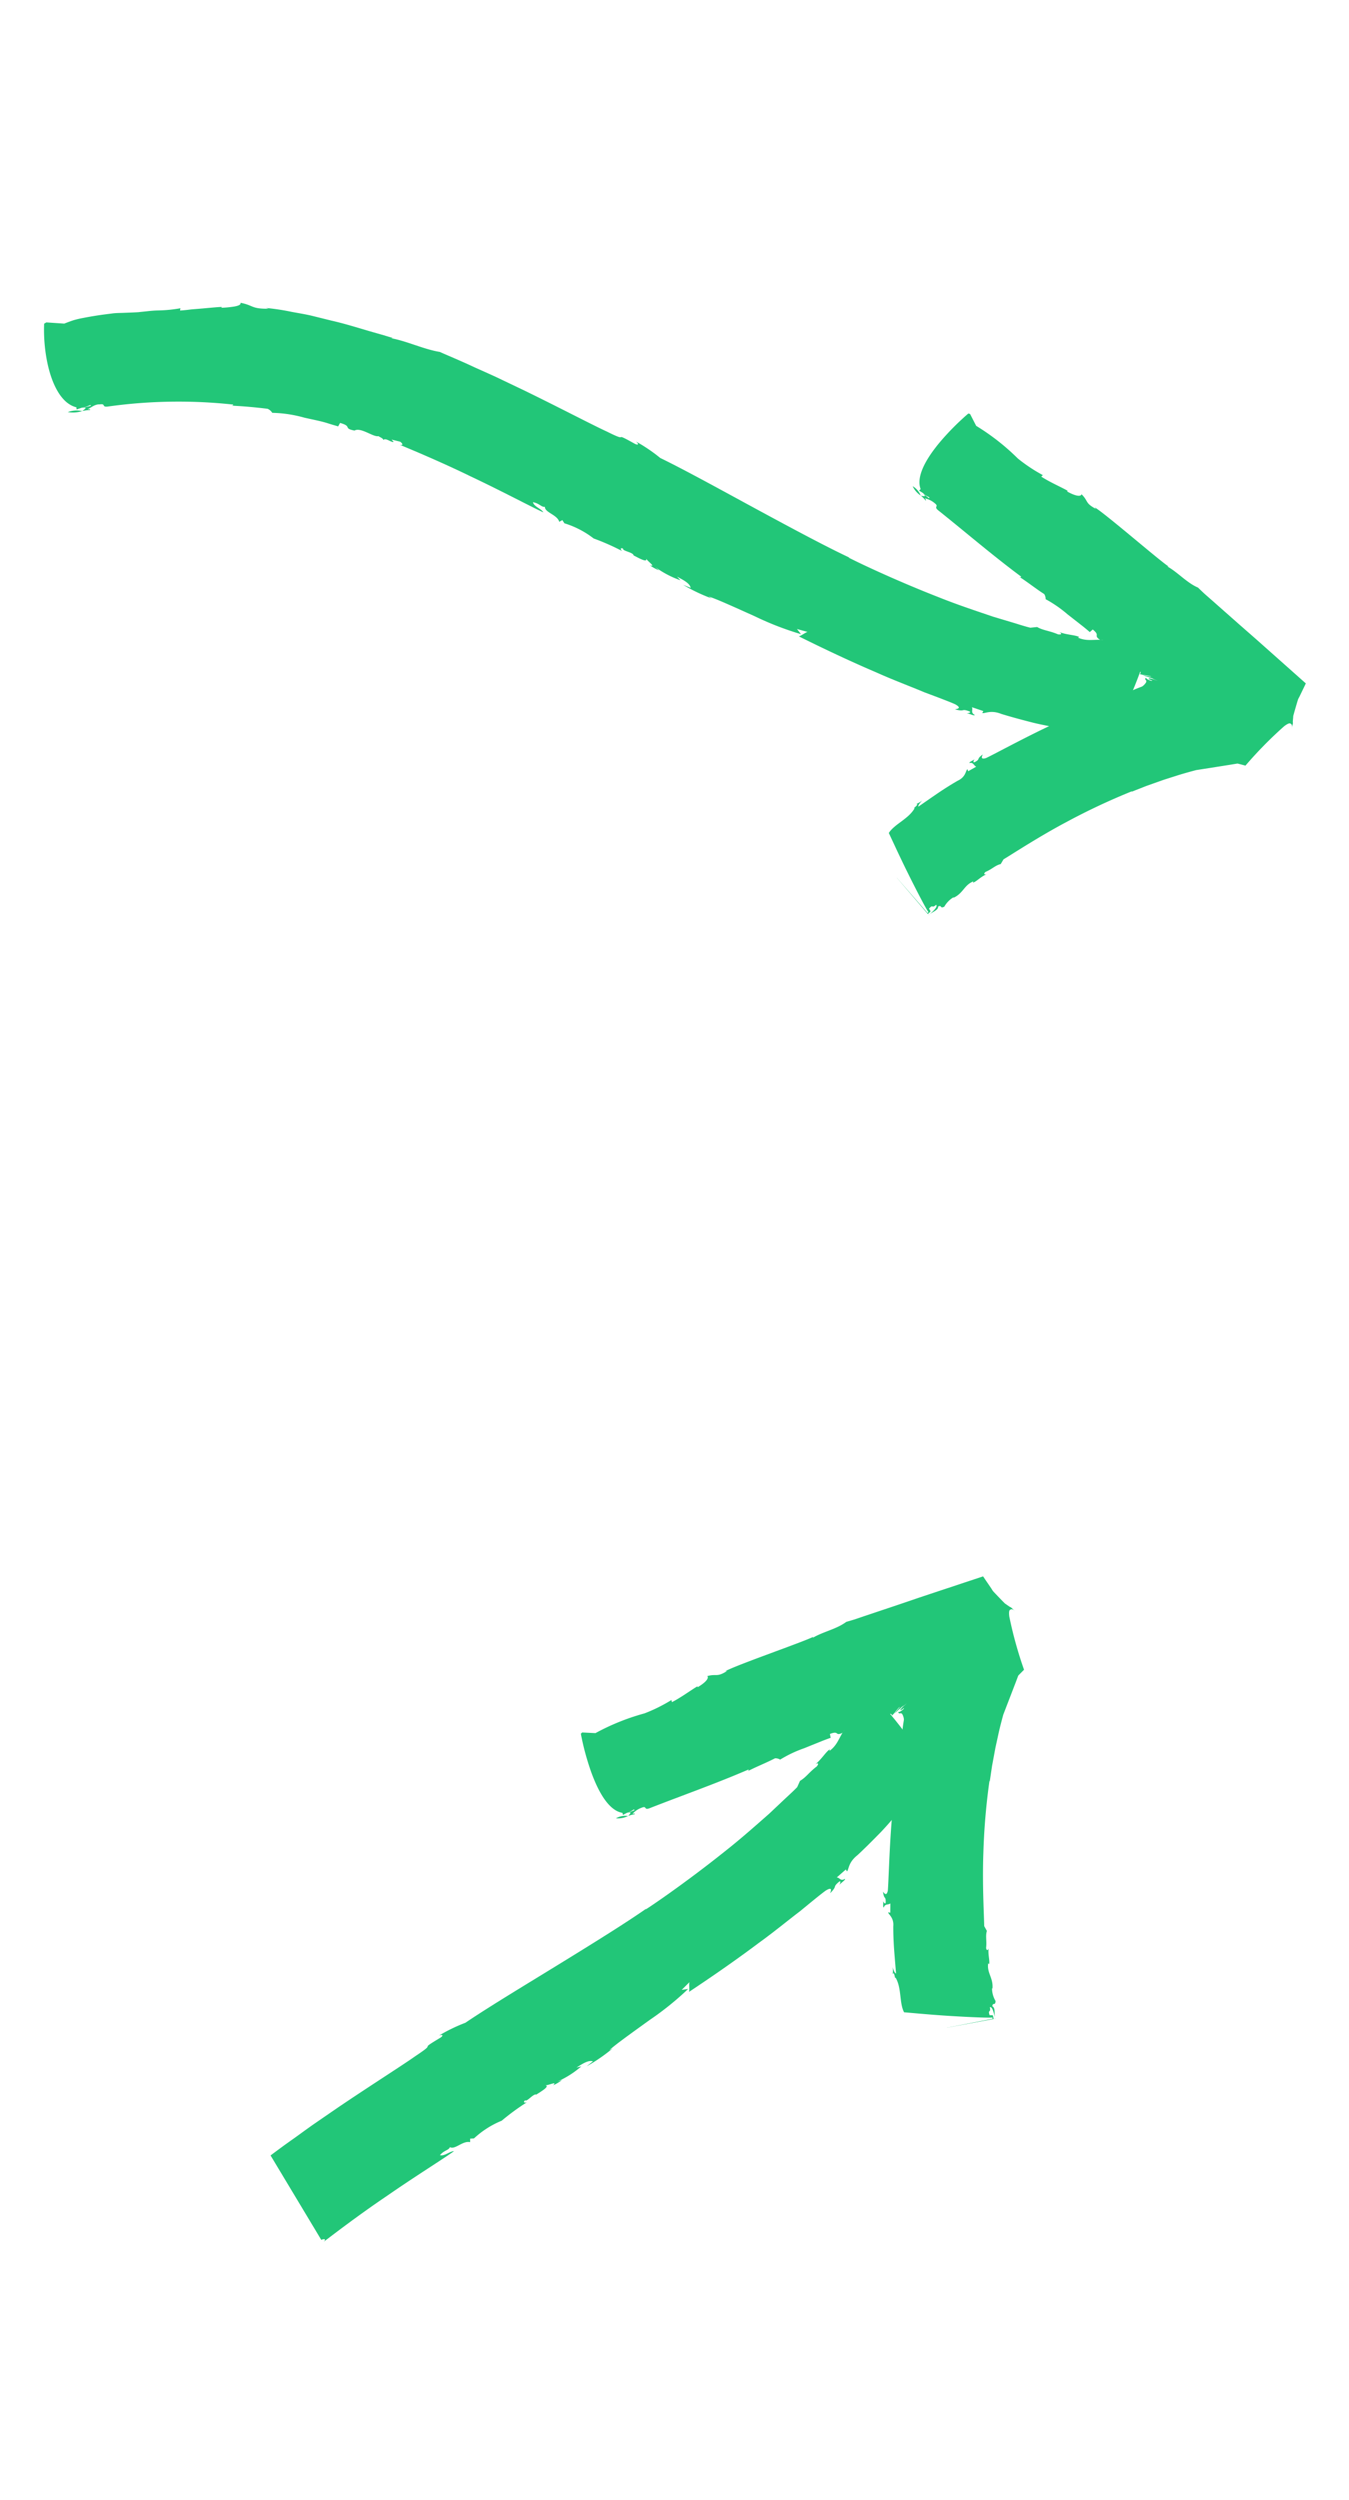 <?xml version="1.0" encoding="UTF-8"?> <svg xmlns="http://www.w3.org/2000/svg" xmlns:xlink="http://www.w3.org/1999/xlink" width="89.397" height="165.589" viewBox="0 0 89.397 165.589"><defs><clipPath id="clip-path"><rect id="Rectangle_1200" data-name="Rectangle 1200" width="85.278" height="30.551" transform="translate(0 0)" fill="#22c678"></rect></clipPath><clipPath id="clip-path-2"><rect id="Rectangle_1200-2" data-name="Rectangle 1200" width="60.863" height="39.995" transform="translate(24.415 0)" fill="#22c678"></rect></clipPath></defs><g id="Groupe_979" data-name="Groupe 979" transform="translate(-820.86 -3209.486)"><g id="Groupe_905" data-name="Groupe 905" transform="matrix(0.875, 0.485, -0.485, 0.875, 835.671, 3209.485)"><g id="Groupe_904" data-name="Groupe 904" clip-path="url(#clip-path)"><path id="Tracé_3626" data-name="Tracé 3626" d="M4.207,28.866a2,2,0,0,0,.8-.52,1.693,1.693,0,0,0-.8.52" fill="#22c678"></path><path id="Tracé_3627" data-name="Tracé 3627" d="M5.014,28.344l0-.005-.009.007Z" fill="#22c678"></path><path id="Tracé_3628" data-name="Tracé 3628" d="M74.527,7.7l-.262.131a1.491,1.491,0,0,0,.262-.131" fill="#22c678"></path><path id="Tracé_3629" data-name="Tracé 3629" d="M20.331,21.01l0-.261c.85-.2.312.227,1.082-.02.238-.414,1.332-.212,1.571-.453,0,.03.392-.033.387.082.086-.216.393-.123.636-.2.082-.067-.076-.048-.153-.1l.563-.152c.234.029.306.135.066.192.751-.083,2.932-.332,5.167-.448,2.226-.146,4.5-.181,5.329-.25-.217-.142-.729-.028-.932-.255.438-.142.651.028.842-.115.177.339.972.056,1.314.409l.124-.2.222.118a6.077,6.077,0,0,1,2.183-.06A15.434,15.434,0,0,1,40.8,19.11c-.085,0-.309-.125-.043-.173.043.173.707-.116.834.06.26-.019,1.1.012.82-.227.14.119.894.176.444.273a2.633,2.633,0,0,0,.685,0l-.326-.069a6.3,6.3,0,0,0,1.892-.044l-.318-.1c.514-.008.948-.023,1.15.211l-.533.068a11.5,11.5,0,0,0,2.1-.131l-.256-.008c.455-.11,1.886-.22,3.305-.341a19.95,19.95,0,0,0,3.262-.449l-.4-.168.725-.177c-.086,0-.333.6-.408.543.785-.036,3.22-.146,5.659-.4,1.217-.1,2.437-.286,3.441-.394,1.005-.149,1.8-.267,2.169-.294.61,0,.157.265.155.3.711-.186.277-.245.893-.348.173,0-.008.146-.1.191.265-.077.527-.067.531-.154-.349.005-.25-.244-.42-.358l.787-.142,0,.146c.176-.035.363-.463,1.144-.561.65-.136,1.323-.306,2-.481s1.331-.416,1.978-.6c.007.086-.247.22-.5.353a2.325,2.325,0,0,1,.608-.147c-.357-.044.507-.267.245-.249a6.013,6.013,0,0,1,1.453-.715,5.518,5.518,0,0,0,1.384-.638c-.026-.159-.125-1.584-.3-2.983a23.014,23.014,0,0,0-.489-2.945,2.388,2.388,0,0,1,.5-.182,1.246,1.246,0,0,0-.72.243l.047.2c-.477.3-.169-.052-.656.187-.092-.136.345-.376.735-.572-.367.147-.77.2-.842.432-.363.094-.044-.2-.474-.075a2.3,2.3,0,0,1-.975.512l0-.029c-.886.159-1.176.737-2.02.813l.067-.078c-.3,0-.809.29-1.333.353.15-.013.307.06.013.174-.611.059-.987.256-1.446.246l-.373.26c-.254.07-.61.146-1.039.234l-1.477.323c-1.113.2-2.419.45-3.757.618-2.668.362-5.4.565-6.524.6l.086-.028c-1.692.118-4.315.154-6.976.18s-5.375.028-7.2.127a10.994,10.994,0,0,0-1.936-.174c.328.067.215.177-.041.169-1.823-.005-.123.109-1.965.19-1.059.081-3.624.139-6.176.277l-1.886.115c-.612.041-1.2.1-1.736.141-1.073.074-1.949.183-2.431.218-.988.359-2.291.437-3.263.77l.09-.073c-.132.037-.344.081-.614.138l-.969.225c-.739.166-1.641.35-2.54.61l-1.336.361c-.433.125-.843.274-1.218.4a15.745,15.745,0,0,0-1.646.609l.174-.037c-1,.57-.947.276-1.81.553.107.095-.05.271-.274.443a6.69,6.69,0,0,1-.668.457l-.012-.057c-.242.144-.623.409-1.041.692l-.644.43c-.21.155-.417.3-.612.427L7.4,19.234a9.194,9.194,0,0,1-1.215.841c-.229.131-.442.278-.628.41s-.348.241-.46.324c-.27.172-.582.359-.918.562-.167.1-.347.2-.518.322l-.518.381c-.349.261-.7.539-1.047.83a6.426,6.426,0,0,0-.5.451q-.227.246-.432.5l-1.079.506L0,24.506s.139.291.391.708a10.72,10.72,0,0,0,1.061,1.465c.887,1.024,2.073,1.914,3.1,1.633l.079.12.246-.27c.358-.259.388-.522.464-.4l-.436.411c.34-.281.174-.01.113.164a2.449,2.449,0,0,1,.407-.3c.023-.1-.085,0-.154.028.134-.2.262-.544.538-.67.355-.277.174.153.584-.169a33.653,33.653,0,0,1,7.138-4.1c.083.029.011.057-.055.113.771-.38,1.467-.682,2.2-.981a.678.678,0,0,1,.4.085,8.449,8.449,0,0,1,2.011-.75c.542-.155,1.079-.337,1.51-.422s.719-.161.738-.158" fill="#22c678"></path><path id="Tracé_3630" data-name="Tracé 3630" d="M55.535,6.025a1.481,1.481,0,0,0,.766.284,1.26,1.26,0,0,0-.766-.284" fill="#22c678"></path><path id="Tracé_3631" data-name="Tracé 3631" d="M56.306,6.313h.005l-.01,0Z" fill="#22c678"></path><path id="Tracé_3632" data-name="Tracé 3632" d="M67.237,29.219a.1.1,0,0,1-.029,0h0l3.039,1.133h0l0-.014.009-.028.02-.057-.024.053-.011.027,0,.013v0h0L67.2,29.212h0a.086.086,0,0,0,.03.006" fill="#22c678"></path><path id="Tracé_3633" data-name="Tracé 3633" d="M70.48,8.785l.087-.244c.695.115.153.322.805.37.314-.314,1.059.225,1.314.075-.01.027.3.094.262.2.131-.175.331.013.538,0,.081-.041-.043-.067-.086-.135l.466.015c.166.1.189.216-.008.2l.391.093.258.06.143.032.037.009c.006,0,0,0,.005,0l0,0a.173.173,0,0,1,.04.061.078.078,0,0,1-.012.083c-.01.012-.007.01.066-.007.3-.09.09-.031.528-.181.29-.075-.048.037.249-.043a4.384,4.384,0,0,0-.423.135,3.628,3.628,0,0,1-.483.126l.466-.106-.282.066c.548-.1.3-.041.158-.021.071-.018.671-.138.4-.081l.389-.075c-.381.071.2-.03-.184.045.014,0-.03.016.075.005.054-.006.145-.018.312-.049a4.6,4.6,0,0,1-.551.1c-.033.013-.11.03-.032.027l.142-.03c-.025.045-.335.08-.057.1l.172-.028c-.029.038-.058.084-.388.078a.46.46,0,0,0-.067-.032c-.036.036-.043.057.009.11l.037.037.027-.017a.166.166,0,0,1,.068.166.751.751,0,0,1-.023.14.893.893,0,0,1-.026.087l-.019.05c-.012.022,0,.016-.057.089a11.2,11.2,0,0,0-1.458,2.167l.337-.114-.259.533c.045-.049-.264-.592-.181-.6-.408.466-1.608,1.963-2.708,3.517s-2.109,3.151-2.445,3.615c-.324.343-.289-.077-.31-.1-.234.518.039.307-.221.708-.1.1-.109-.094-.093-.171-.092.19-.237.331-.174.386.186-.195.325.014.506-.009l-.318.522-.11-.093c-.07.118.166.49-.192.975-.261.433-.515.895-.753,1.366s-.469.946-.694,1.4c-.07-.05-.03-.268.022-.481a1.472,1.472,0,0,1-.24.408c.238-.16-.088.431.05.283,0,.815-.665,1.574-.7,2.27.131.085,1.243.916,2.378,1.7s2.29,1.545,2.464,1.609l-.027.062-.007.015h0L67.2,29.212h0l.01,0,.021,0a.1.1,0,0,0-.034.013c0-.007.054-.017.024-.014l-.013,0-.007,0H67.2l2.942,1.1v0c.013-.028.024-.057.035-.085a.8.8,0,0,0,.04-.161l-.174-.1c.093-.43.147-.052.288-.452.159.039.051.413-.059.737.13-.281.351-.522.231-.7.168-.244.173.1.363-.195a1.659,1.659,0,0,1,.228-.832l.025.016c.415-.57.2-1.067.614-1.576l.021.085c.172-.165.26-.611.526-.929-.08.088-.23.126-.14-.1.292-.373.356-.7.625-.937l.011-.363c.4-.7,1.337-2.476,2.433-4.161a43.24,43.24,0,0,1,2.833-3.922l-.023.065.666-.809.816-.923.593-.628c.3-.321.636-.65.977-.977l1.211-.944.609-.475.3-.238a.44.44,0,0,1,.084-.058l.17-.043.34-.086a26.751,26.751,0,0,1,.976-3.52c.137-.31.228-.377.3-.357a.153.153,0,0,1,.141.082.278.278,0,0,1,.044.093c.011.029.031.1.016.016l0,.05,0-.007a.553.553,0,0,0-.013-.054c-.071-.295-.08-.3-.093-.312s-.025-.017-.148-.3l-.05-.106c-.014-.059-.03-.124-.047-.194-.033-.14-.07-.3-.111-.478-.019-.088-.04-.181-.061-.276-.01-.048-.021-.1-.031-.147L84.7,5.919,84.7,5.8c-.018-.312-.037-.641-.056-.979l-2.879-.646L80.33,3.854l-1.389-.3-2.425-.536-.5-.108-.175-.04-.122-.031-.4-.105c-.79.086-1.7-.247-2.457-.236l.083-.04c-.8-.062-5.247-1.008-6.184-1.055l.118.051c-.825.021-.677-.212-1.3-.385.046.268-.664.313-.93.3l.018-.054c-.4-.014-1.331.078-1.99.026l.045-.137a10.722,10.722,0,0,1-1.979-.159A15.086,15.086,0,0,0,57.277.491L56.545,0l-.118.027a17.186,17.186,0,0,0-.714,2.5c-.264,1.327-.343,2.8.376,3.41l-.041.137.31.018c.361.111.551-.031.509.106l-.5-.076c.367.084.1.128-.052.191a1.838,1.838,0,0,1,.42.123c.079-.045-.047-.064-.1-.1a1.483,1.483,0,0,1,.734-.031c.377.059,0,.23.437.3,2.321.393,4.553.858,6.906,1.173.045.066-.019.055-.09.07.715.047,1.341.16,1.994.2a.562.562,0,0,1,.248.251,8.183,8.183,0,0,1,1.759.174l1.262.2c.349.061.587.107.6.117" fill="#22c678"></path></g></g><g id="Groupe_977" data-name="Groupe 977" transform="translate(810.971 3353.367) rotate(-31)"><g id="Groupe_904-2" data-name="Groupe 904" clip-path="url(#clip-path-2)"><path id="Tracé_3626-2" data-name="Tracé 3626" d="M4.207,28.866a2,2,0,0,0,.8-.52,1.693,1.693,0,0,0-.8.52" fill="#22c678"></path><path id="Tracé_3627-2" data-name="Tracé 3627" d="M5.014,28.344l0-.005-.009.007Z" fill="#22c678"></path><path id="Tracé_3628-2" data-name="Tracé 3628" d="M74.527,7.7l-.262.131a1.491,1.491,0,0,0,.262-.131" fill="#22c678"></path><path id="Tracé_3629-2" data-name="Tracé 3629" d="M20.331,21.01l0-.261c.85-.2.312.227,1.082-.02.238-.414,1.332-.212,1.571-.453,0,.03.392-.033.387.082.086-.216.393-.123.636-.2.082-.067-.076-.048-.153-.1l.563-.152c.234.029.306.135.066.192.751-.083,2.932-.332,5.167-.448,2.226-.146,4.5-.181,5.329-.25-.217-.142-.729-.028-.932-.255.438-.142.651.028.842-.115.177.339.972.056,1.314.409l.124-.2.222.118a6.077,6.077,0,0,1,2.183-.06A15.434,15.434,0,0,1,40.8,19.11c-.085,0-.309-.125-.043-.173.043.173.707-.116.834.06.26-.019,1.1.012.82-.227.14.119.894.176.444.273a2.633,2.633,0,0,0,.685,0l-.326-.069a6.3,6.3,0,0,0,1.892-.044l-.318-.1c.514-.008.948-.023,1.15.211l-.533.068a11.5,11.5,0,0,0,2.1-.131l-.256-.008c.455-.11,1.886-.22,3.305-.341a19.95,19.95,0,0,0,3.262-.449l-.4-.168.725-.177c-.086,0-.333.6-.408.543.785-.036,3.22-.146,5.659-.4,1.217-.1,2.437-.286,3.441-.394,1.005-.149,1.8-.267,2.169-.294.61,0,.157.265.155.3.711-.186.277-.245.893-.348.173,0-.008.146-.1.191.265-.077.527-.067.531-.154-.349.005-.25-.244-.42-.358l.787-.142,0,.146c.176-.035.363-.463,1.144-.561.65-.136,1.323-.306,2-.481s1.331-.416,1.978-.6c.007.086-.247.22-.5.353a2.325,2.325,0,0,1,.608-.147c-.357-.044.507-.267.245-.249a6.013,6.013,0,0,1,1.453-.715,5.518,5.518,0,0,0,1.384-.638c-.026-.159-.125-1.584-.3-2.983a23.014,23.014,0,0,0-.489-2.945,2.388,2.388,0,0,1,.5-.182,1.246,1.246,0,0,0-.72.243l.047.2c-.477.3-.169-.052-.656.187-.092-.136.345-.376.735-.572-.367.147-.77.2-.842.432-.363.094-.044-.2-.474-.075a2.3,2.3,0,0,1-.975.512l0-.029c-.886.159-1.176.737-2.02.813l.067-.078c-.3,0-.809.29-1.333.353.15-.013.307.06.013.174-.611.059-.987.256-1.446.246l-.373.26c-.254.07-.61.146-1.039.234l-1.477.323c-1.113.2-2.419.45-3.757.618-2.668.362-5.4.565-6.524.6l.086-.028c-1.692.118-4.315.154-6.976.18s-5.375.028-7.2.127a10.994,10.994,0,0,0-1.936-.174c.328.067.215.177-.041.169-1.823-.005-.123.109-1.965.19-1.059.081-3.624.139-6.176.277l-1.886.115c-.612.041-1.2.1-1.736.141-1.073.074-1.949.183-2.431.218-.988.359-2.291.437-3.263.77l.09-.073c-.132.037-.344.081-.614.138l-.969.225c-.739.166-1.641.35-2.54.61l-1.336.361c-.433.125-.843.274-1.218.4a15.745,15.745,0,0,0-1.646.609l.174-.037c-1,.57-.947.276-1.81.553.107.095-.05.271-.274.443a6.69,6.69,0,0,1-.668.457l-.012-.057c-.242.144-.623.409-1.041.692l-.644.43c-.21.155-.417.3-.612.427L7.4,19.234a9.194,9.194,0,0,1-1.215.841c-.229.131-.442.278-.628.41s-.348.241-.46.324c-.27.172-.582.359-.918.562-.167.1-.347.2-.518.322l-.518.381c-.349.261-.7.539-1.047.83a6.426,6.426,0,0,0-.5.451q-.227.246-.432.5l-1.079.506L0,24.506s.139.291.391.708a10.72,10.72,0,0,0,1.061,1.465c.887,1.024,2.073,1.914,3.1,1.633l.079.12.246-.27c.358-.259.388-.522.464-.4l-.436.411c.34-.281.174-.01.113.164a2.449,2.449,0,0,1,.407-.3c.023-.1-.085,0-.154.028.134-.2.262-.544.538-.67.355-.277.174.153.584-.169a33.653,33.653,0,0,1,7.138-4.1c.083.029.011.057-.055.113.771-.38,1.467-.682,2.2-.981a.678.678,0,0,1,.4.085,8.449,8.449,0,0,1,2.011-.75c.542-.155,1.079-.337,1.51-.422s.719-.161.738-.158" fill="#22c678"></path><path id="Tracé_3630-2" data-name="Tracé 3630" d="M55.535,6.025a1.481,1.481,0,0,0,.766.284,1.26,1.26,0,0,0-.766-.284" fill="#22c678"></path><path id="Tracé_3631-2" data-name="Tracé 3631" d="M56.306,6.313h.005l-.01,0Z" fill="#22c678"></path><path id="Tracé_3632-2" data-name="Tracé 3632" d="M67.237,29.219a.1.1,0,0,1-.029,0h0l3.039,1.133h0l0-.014.009-.028.02-.057-.024.053-.011.027,0,.013v0h0L67.2,29.212h0a.086.086,0,0,0,.03.006" fill="#22c678"></path><path id="Tracé_3633-2" data-name="Tracé 3633" d="M70.48,8.785l.087-.244c.695.115.153.322.805.37.314-.314,1.059.225,1.314.075-.01.027.3.094.262.2.131-.175.331.013.538,0,.081-.041-.043-.067-.086-.135l.466.015c.166.1.189.216-.008.2l.391.093.258.06.143.032.037.009c.006,0,0,0,.005,0l0,0a.173.173,0,0,1,.04.061.078.078,0,0,1-.012.083c-.01.012-.007.01.066-.007.3-.09.09-.031.528-.181.29-.075-.048.037.249-.043a4.384,4.384,0,0,0-.423.135,3.628,3.628,0,0,1-.483.126l.466-.106-.282.066c.548-.1.3-.041.158-.021.071-.018.671-.138.4-.081l.389-.075c-.381.071.2-.03-.184.045.014,0-.03.016.075.005.054-.006.145-.018.312-.049a4.6,4.6,0,0,1-.551.1c-.033.013-.11.03-.032.027l.142-.03c-.025.045-.335.08-.057.1l.172-.028c-.029.038-.058.084-.388.078a.46.46,0,0,0-.067-.032c-.036.036-.043.057.009.11l.037.037.027-.017a.166.166,0,0,1,.068.166.751.751,0,0,1-.023.14.893.893,0,0,1-.026.087l-.019.05c-.012.022,0,.016-.057.089a11.2,11.2,0,0,0-1.458,2.167l.337-.114-.259.533c.045-.049-.264-.592-.181-.6-.408.466-1.608,1.963-2.708,3.517s-2.109,3.151-2.445,3.615c-.324.343-.289-.077-.31-.1-.234.518.039.307-.221.708-.1.1-.109-.094-.093-.171-.092.19-.237.331-.174.386.186-.195.325.014.506-.009l-.318.522-.11-.093c-.07.118.166.49-.192.975-.261.433-.515.895-.753,1.366s-.469.946-.694,1.4c-.07-.05-.03-.268.022-.481a1.472,1.472,0,0,1-.24.408c.238-.16-.088.431.05.283,0,.815-.665,1.574-.7,2.27.131.085,1.243.916,2.378,1.7s2.29,1.545,2.464,1.609l-.027.062-.007.015h0L67.2,29.212h0l.01,0,.021,0a.1.1,0,0,0-.034.013c0-.007.054-.017.024-.014l-.013,0-.007,0H67.2l2.942,1.1v0c.013-.028.024-.057.035-.085a.8.8,0,0,0,.04-.161l-.174-.1c.093-.43.147-.052.288-.452.159.039.051.413-.059.737.13-.281.351-.522.231-.7.168-.244.173.1.363-.195a1.659,1.659,0,0,1,.228-.832l.025.016c.415-.57.2-1.067.614-1.576l.021.085c.172-.165.26-.611.526-.929-.08.088-.23.126-.14-.1.292-.373.356-.7.625-.937l.011-.363c.4-.7,1.337-2.476,2.433-4.161a43.24,43.24,0,0,1,2.833-3.922l-.023.065.666-.809.816-.923.593-.628c.3-.321.636-.65.977-.977l1.211-.944.609-.475.3-.238a.44.44,0,0,1,.084-.058l.17-.043.34-.086a26.751,26.751,0,0,1,.976-3.52c.137-.31.228-.377.3-.357a.153.153,0,0,1,.141.082.278.278,0,0,1,.044.093c.011.029.031.1.016.016l0,.05,0-.007a.553.553,0,0,0-.013-.054c-.071-.295-.08-.3-.093-.312s-.025-.017-.148-.3l-.05-.106c-.014-.059-.03-.124-.047-.194-.033-.14-.07-.3-.111-.478-.019-.088-.04-.181-.061-.276-.01-.048-.021-.1-.031-.147L84.7,5.919,84.7,5.8c-.018-.312-.037-.641-.056-.979l-2.879-.646L80.33,3.854l-1.389-.3-2.425-.536-.5-.108-.175-.04-.122-.031-.4-.105c-.79.086-1.7-.247-2.457-.236l.083-.04c-.8-.062-5.247-1.008-6.184-1.055l.118.051c-.825.021-.677-.212-1.3-.385.046.268-.664.313-.93.3l.018-.054c-.4-.014-1.331.078-1.99.026l.045-.137a10.722,10.722,0,0,1-1.979-.159A15.086,15.086,0,0,0,57.277.491L56.545,0l-.118.027a17.186,17.186,0,0,0-.714,2.5c-.264,1.327-.343,2.8.376,3.41l-.041.137.31.018c.361.111.551-.031.509.106l-.5-.076c.367.084.1.128-.052.191a1.838,1.838,0,0,1,.42.123c.079-.045-.047-.064-.1-.1a1.483,1.483,0,0,1,.734-.031c.377.059,0,.23.437.3,2.321.393,4.553.858,6.906,1.173.045.066-.019.055-.09.07.715.047,1.341.16,1.994.2a.562.562,0,0,1,.248.251,8.183,8.183,0,0,1,1.759.174l1.262.2c.349.061.587.107.6.117" fill="#22c678"></path></g></g></g></svg> 